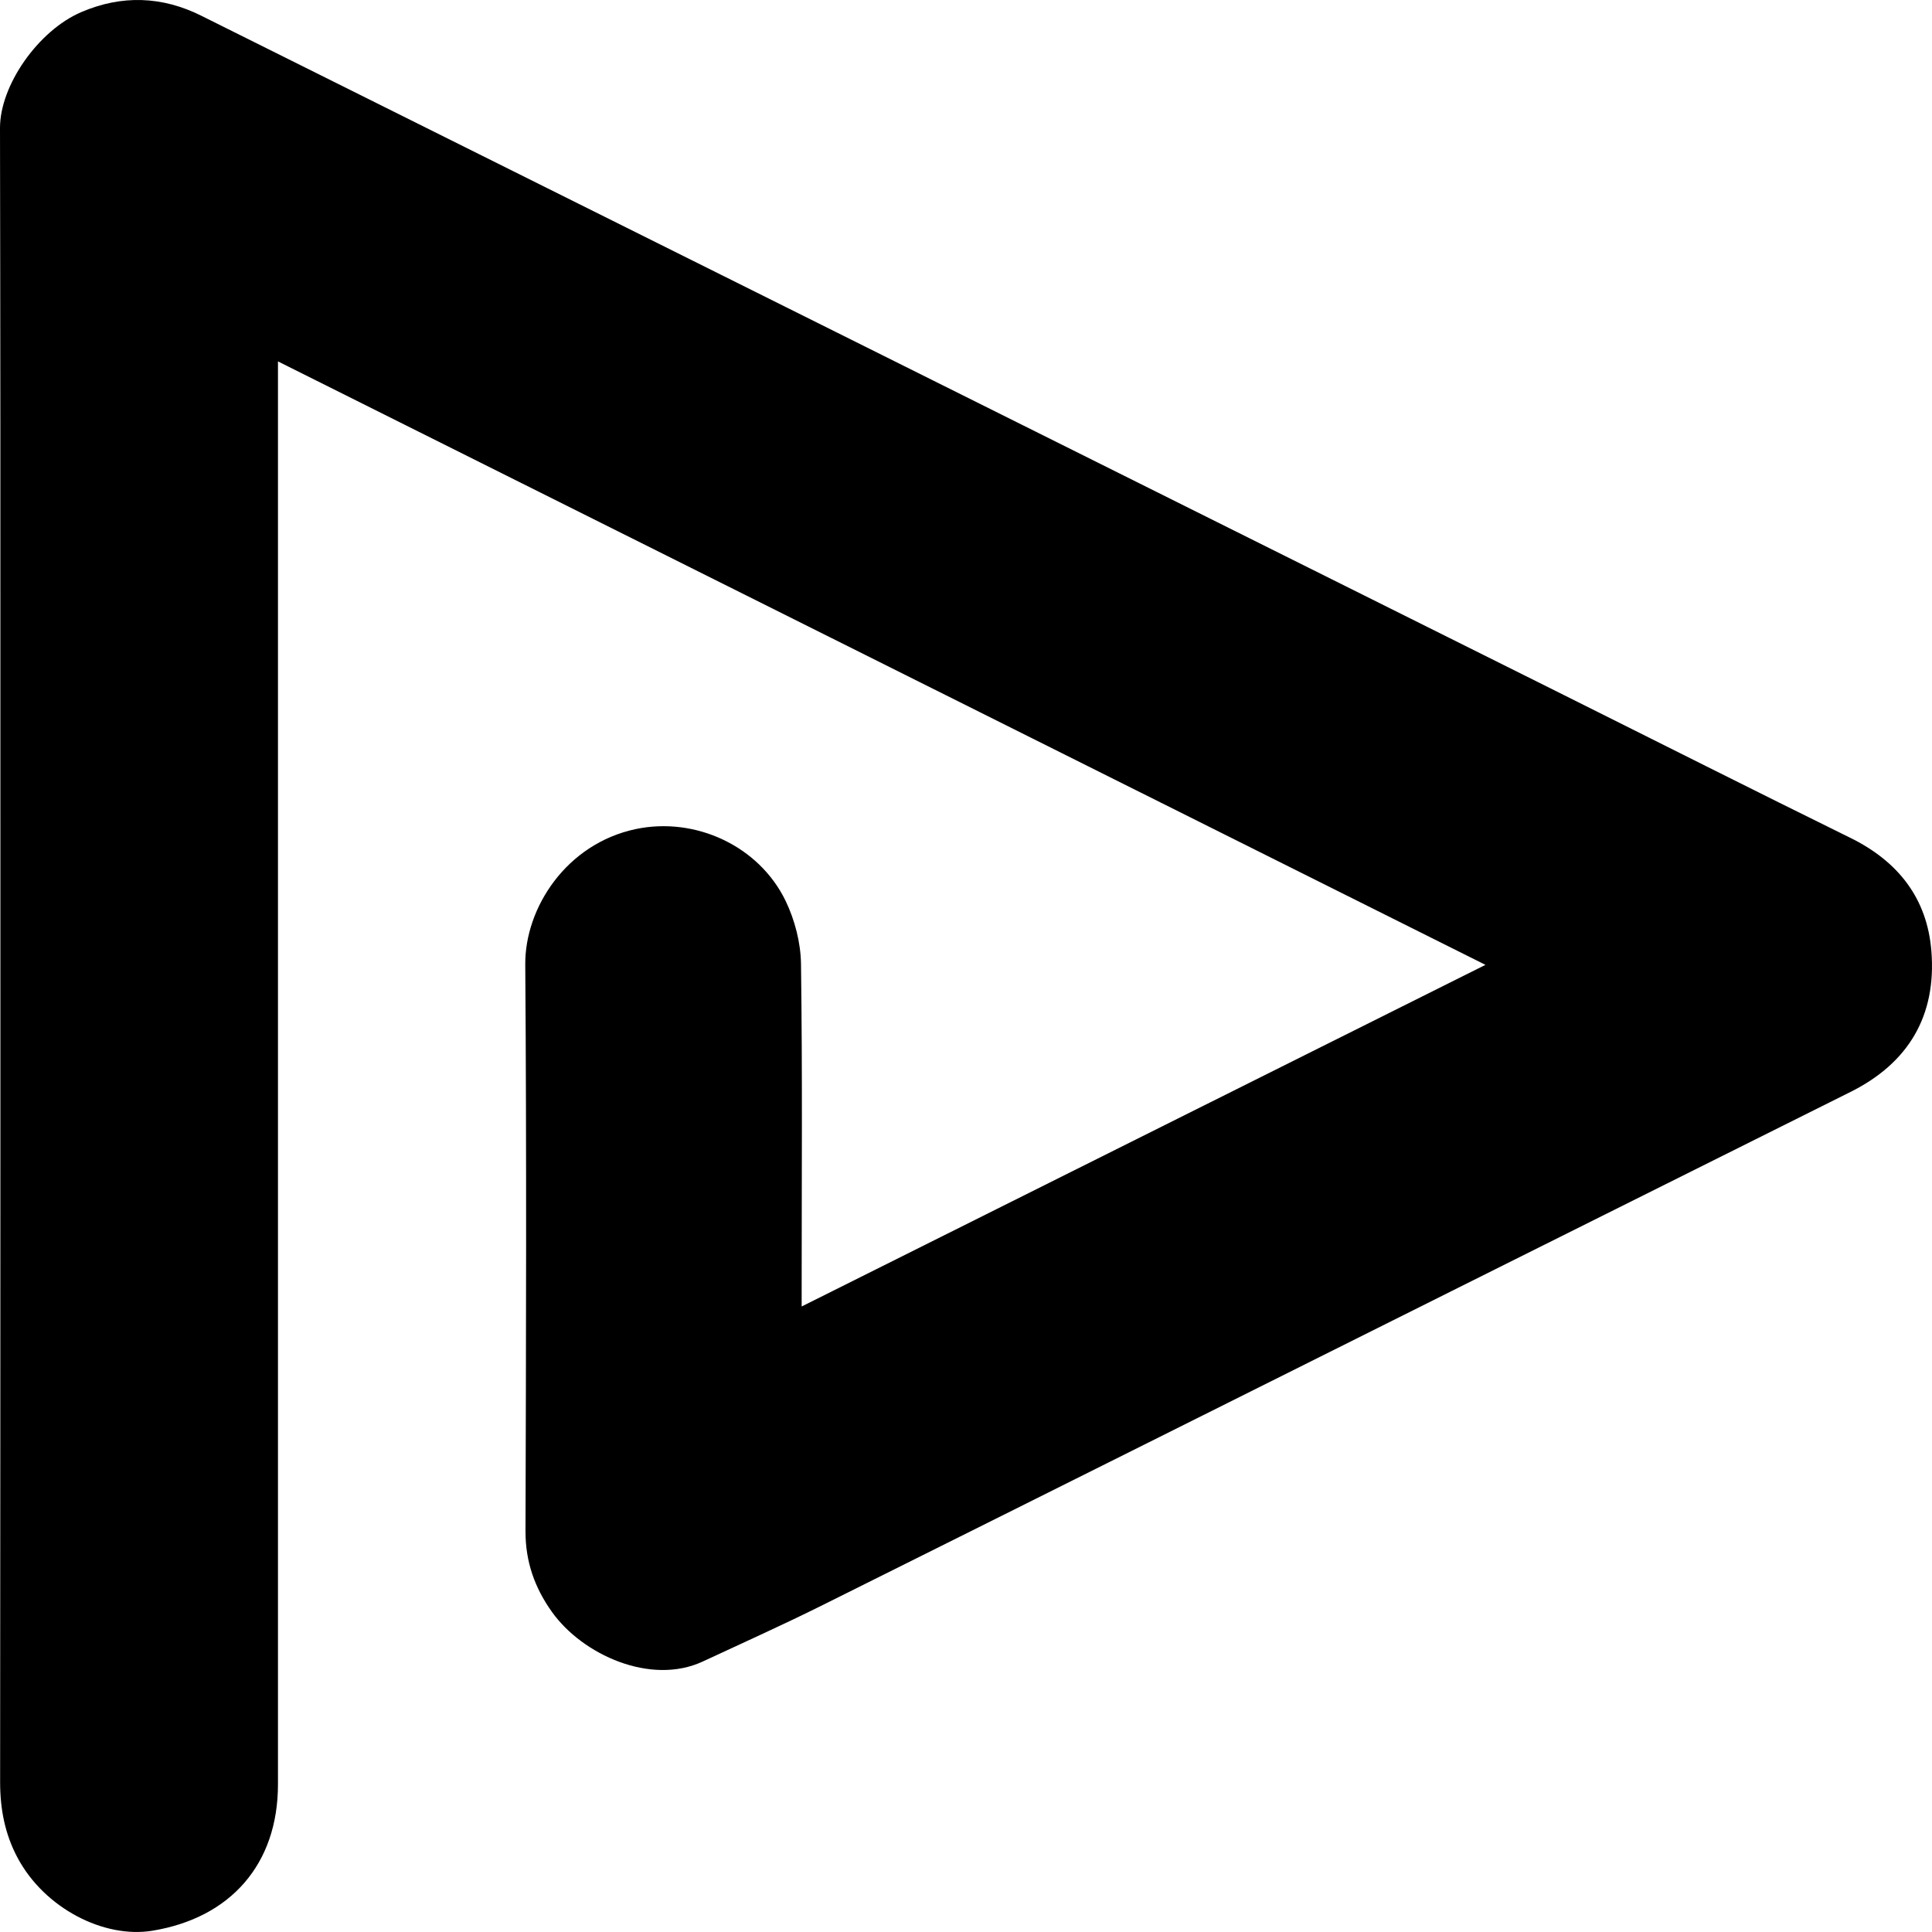 <svg width="32" height="32" viewBox="0 0 32 32" fill="none" xmlns="http://www.w3.org/2000/svg">
<path d="M13.279 21.639C17.062 19.749 20.805 17.879 24.604 15.981C17.922 12.641 11.279 9.322 4.604 5.986V6.299C4.604 14.051 4.604 21.803 4.604 29.555C4.604 30.878 3.817 31.767 2.523 31.979C1.725 32.11 0.737 31.61 0.289 30.767C0.081 30.376 0.002 29.962 0.002 29.517C0.008 22.009 0.007 14.5 0.006 6.991C0.006 5.368 0.002 3.744 1.04854e-06 2.12C-0.001 1.412 0.634 0.506 1.345 0.201C2.017 -0.088 2.685 -0.063 3.333 0.26C10.855 4.007 18.375 7.758 25.895 11.508C27.478 12.298 29.058 13.095 30.645 13.876C31.438 14.265 31.921 14.879 31.99 15.755C32.075 16.819 31.615 17.605 30.65 18.086C28.686 19.065 26.724 20.045 24.762 21.025C21.05 22.879 17.34 24.735 13.626 26.585C12.972 26.911 12.305 27.21 11.642 27.519C10.779 27.922 9.648 27.407 9.143 26.7C8.856 26.299 8.703 25.867 8.704 25.364C8.713 22.233 8.723 19.103 8.7 15.973C8.694 15.037 9.38 13.975 10.53 13.732C11.518 13.524 12.572 14.011 13.013 14.923C13.165 15.239 13.262 15.615 13.267 15.965C13.292 17.769 13.278 19.574 13.278 21.379V21.64L13.279 21.639Z" fill="#FE012A" style="fill:#FE012A;fill:color(display-p3 0.996 0.004 0.165);fill-opacity:1;"/>
</svg>
